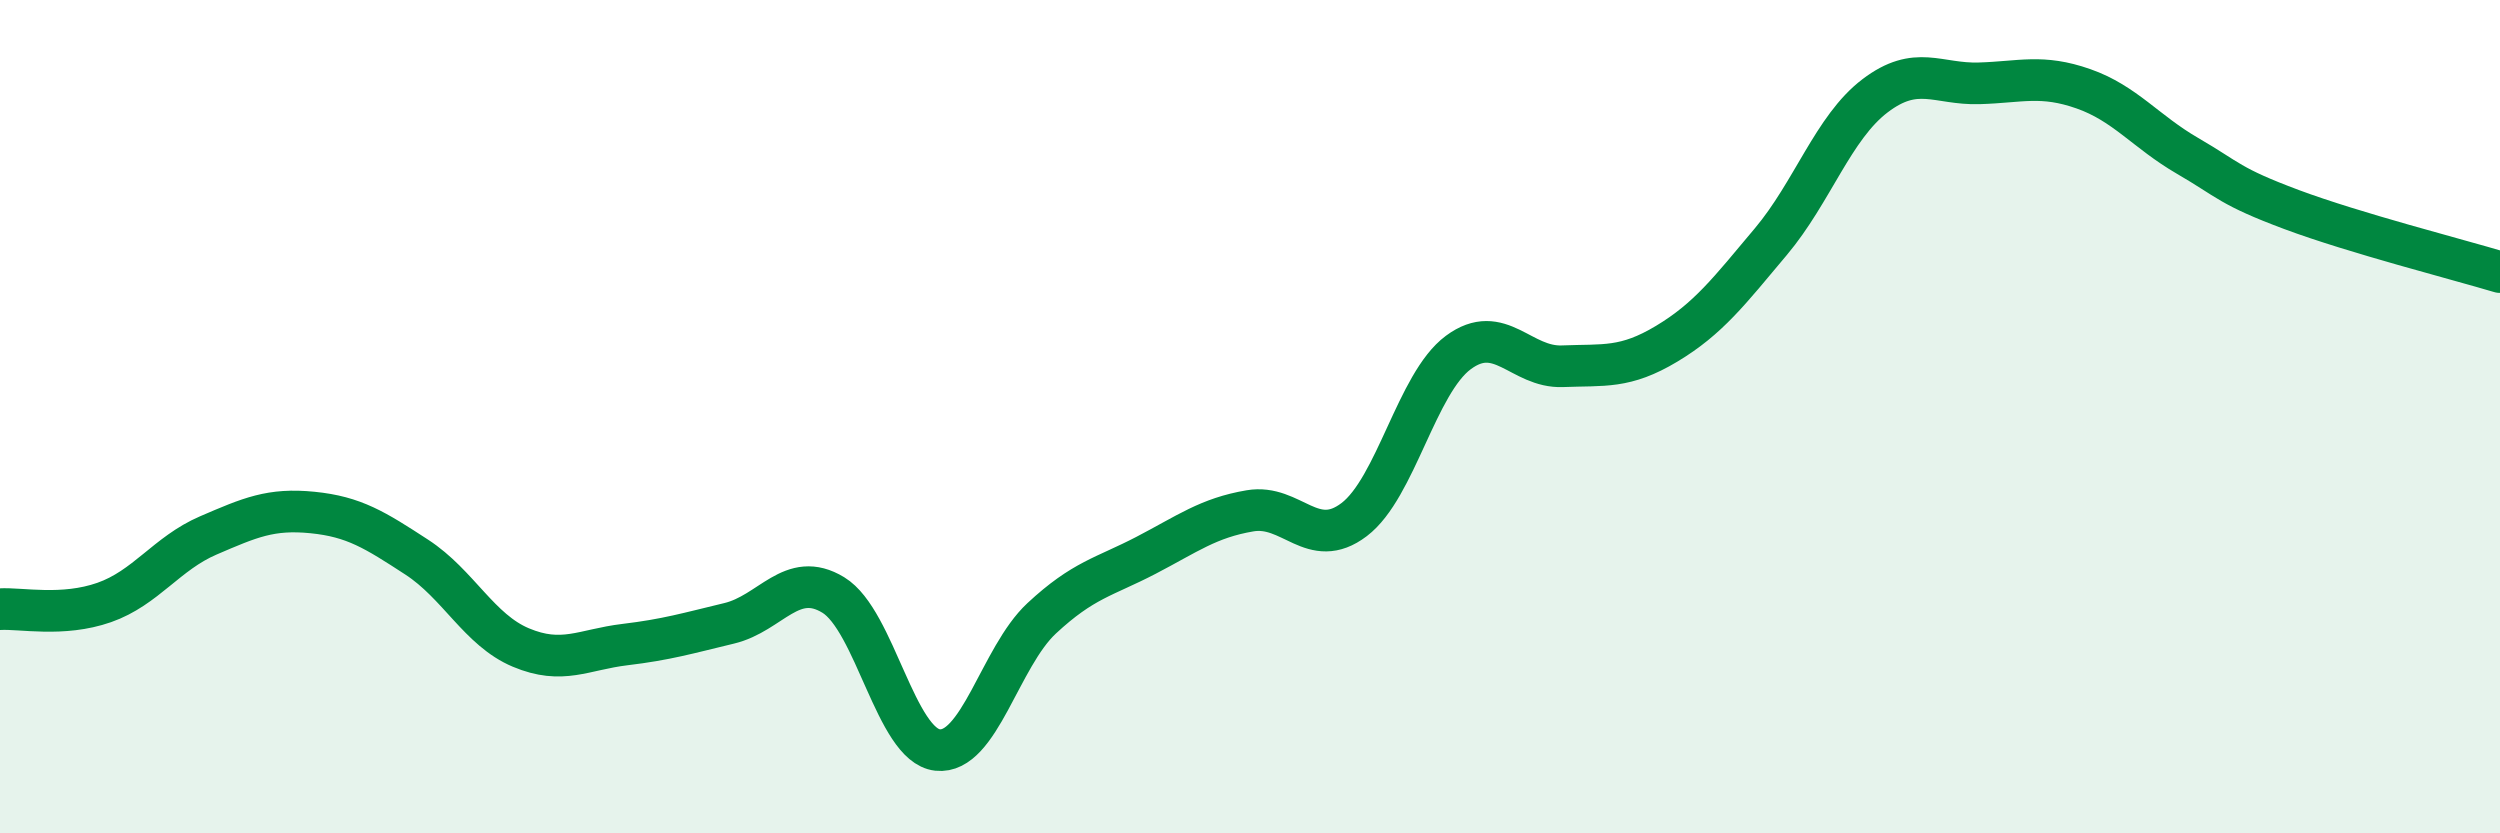 
    <svg width="60" height="20" viewBox="0 0 60 20" xmlns="http://www.w3.org/2000/svg">
      <path
        d="M 0,14.62 C 0.5,14.59 1.5,14.81 2.5,14.46 C 3.5,14.11 4,13.28 5,12.85 C 6,12.42 6.5,12.2 7.5,12.3 C 8.5,12.4 9,12.72 10,13.37 C 11,14.02 11.5,15.12 12.5,15.54 C 13.5,15.96 14,15.59 15,15.47 C 16,15.35 16.5,15.2 17.5,14.96 C 18.5,14.72 19,13.67 20,14.28 C 21,14.89 21.5,17.89 22.5,18 C 23.5,18.11 24,15.77 25,14.84 C 26,13.91 26.5,13.85 27.5,13.33 C 28.5,12.81 29,12.43 30,12.26 C 31,12.09 31.5,13.23 32.5,12.47 C 33.5,11.71 34,9.2 35,8.46 C 36,7.72 36.5,8.83 37.5,8.79 C 38.5,8.75 39,8.85 40,8.25 C 41,7.65 41.5,6.99 42.5,5.8 C 43.5,4.61 44,3.06 45,2.3 C 46,1.54 46.5,2.03 47.5,2 C 48.5,1.97 49,1.78 50,2.13 C 51,2.48 51.5,3.16 52.5,3.74 C 53.5,4.32 53.5,4.47 55,5.03 C 56.5,5.59 59,6.23 60,6.53L60 20L0 20Z"
        fill="#008740"
        opacity="0.1"
        stroke-linecap="round"
        stroke-linejoin="round"
      />
      <path
        d="M 0,14.62 C 0.5,14.59 1.5,14.81 2.5,14.46 C 3.5,14.11 4,13.28 5,12.85 C 6,12.42 6.5,12.2 7.5,12.3 C 8.5,12.4 9,12.72 10,13.37 C 11,14.02 11.5,15.12 12.5,15.54 C 13.5,15.96 14,15.59 15,15.47 C 16,15.35 16.5,15.2 17.5,14.96 C 18.5,14.72 19,13.67 20,14.28 C 21,14.89 21.5,17.89 22.5,18 C 23.5,18.11 24,15.77 25,14.84 C 26,13.91 26.5,13.85 27.5,13.33 C 28.5,12.81 29,12.43 30,12.26 C 31,12.09 31.5,13.23 32.5,12.47 C 33.5,11.71 34,9.2 35,8.46 C 36,7.72 36.5,8.83 37.5,8.79 C 38.5,8.75 39,8.85 40,8.25 C 41,7.65 41.5,6.99 42.5,5.8 C 43.5,4.61 44,3.06 45,2.3 C 46,1.54 46.5,2.03 47.5,2 C 48.5,1.97 49,1.78 50,2.13 C 51,2.48 51.5,3.16 52.5,3.74 C 53.5,4.32 53.5,4.47 55,5.03 C 56.5,5.59 59,6.23 60,6.53"
        stroke="#008740"
        stroke-width="1"
        fill="none"
        stroke-linecap="round"
        stroke-linejoin="round"
      />
    </svg>
  